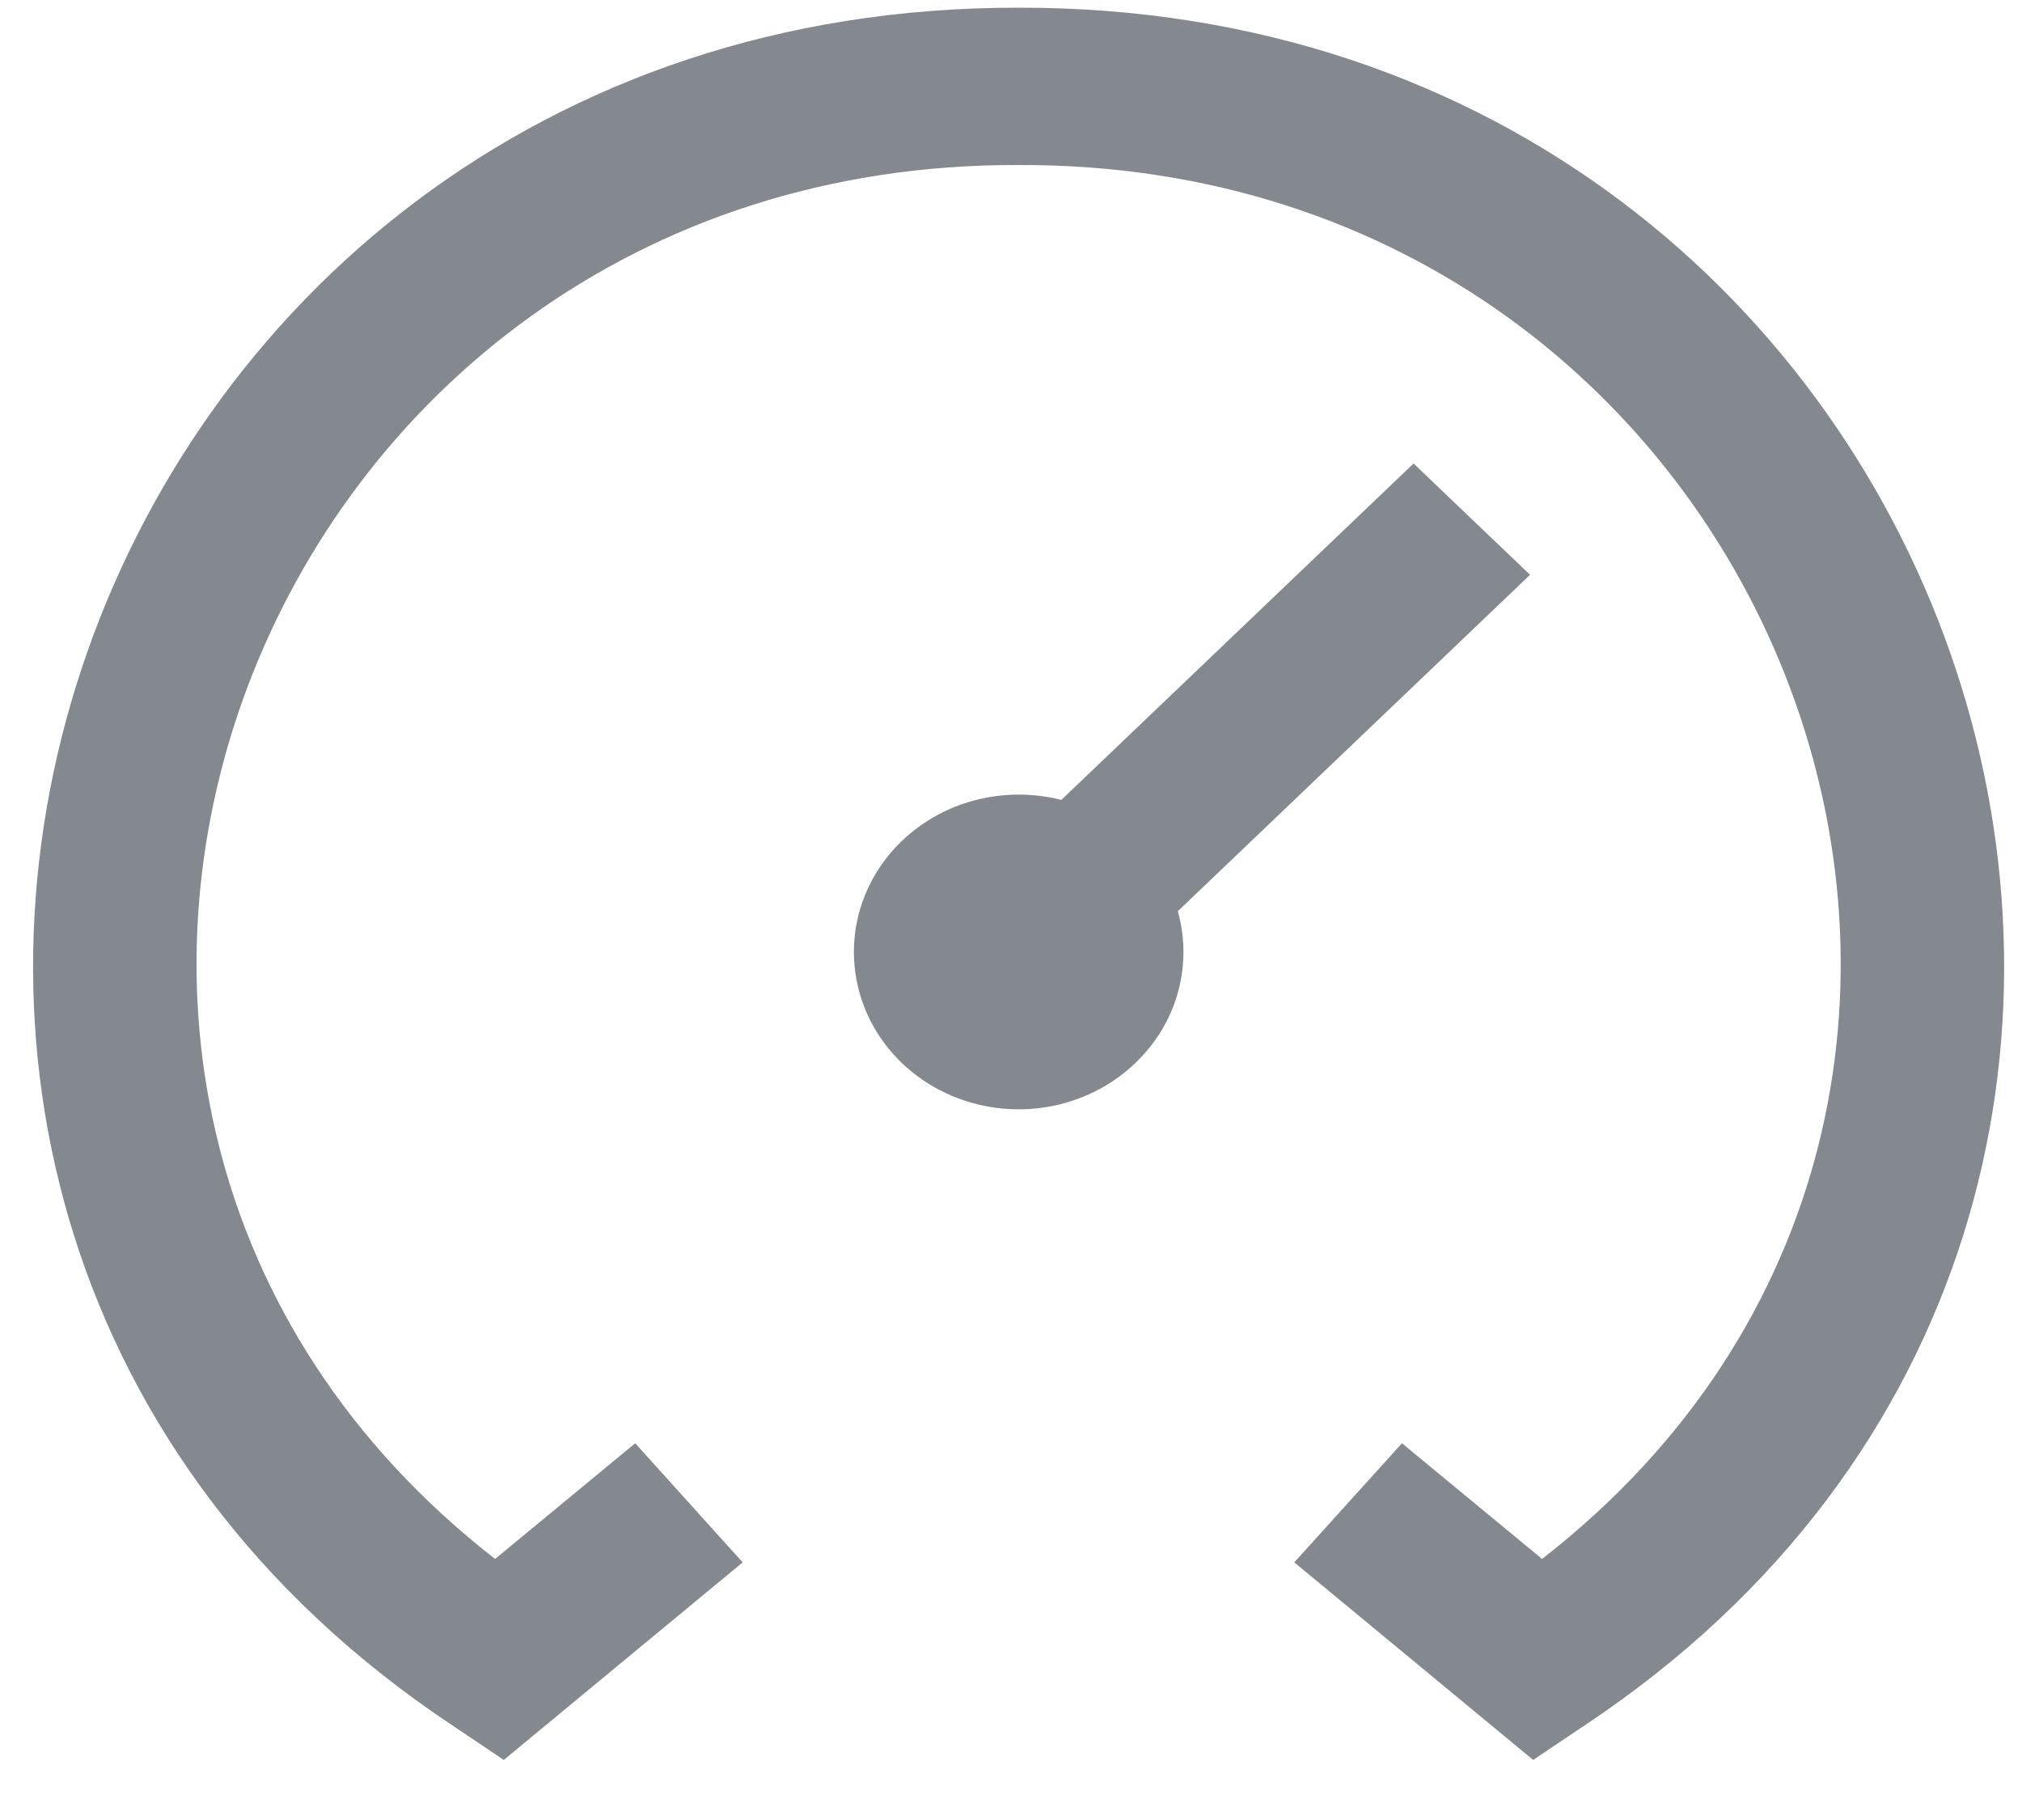 <svg width="20" height="18" viewBox="0 0 20 18" fill="none" xmlns="http://www.w3.org/2000/svg">
<path id="Vector" d="M11.65 9.012C11.743 9.343 11.719 9.694 11.582 10.011C11.444 10.327 11.201 10.591 10.891 10.763C10.58 10.934 10.219 11.003 9.863 10.958C9.507 10.913 9.177 10.758 8.923 10.516C8.669 10.273 8.507 9.958 8.46 9.618C8.413 9.278 8.485 8.933 8.664 8.637C8.844 8.34 9.12 8.108 9.452 7.977C9.784 7.846 10.151 7.823 10.498 7.911L13.982 4.584L15.134 5.685L11.65 9.012ZM10.075 0.076C0.601 0.062 -3.301 11.882 4.462 17.056L4.983 17.406L7.346 15.452L6.283 14.274L4.897 15.418C-0.967 10.853 2.496 1.605 10.075 1.632C17.654 1.605 21.119 10.854 15.253 15.418L13.867 14.274L12.802 15.452L15.165 17.406L15.686 17.056C23.455 11.88 19.546 0.06 10.075 0.076Z" fill="#0A1520" fill-opacity="0.5"/>
</svg>
